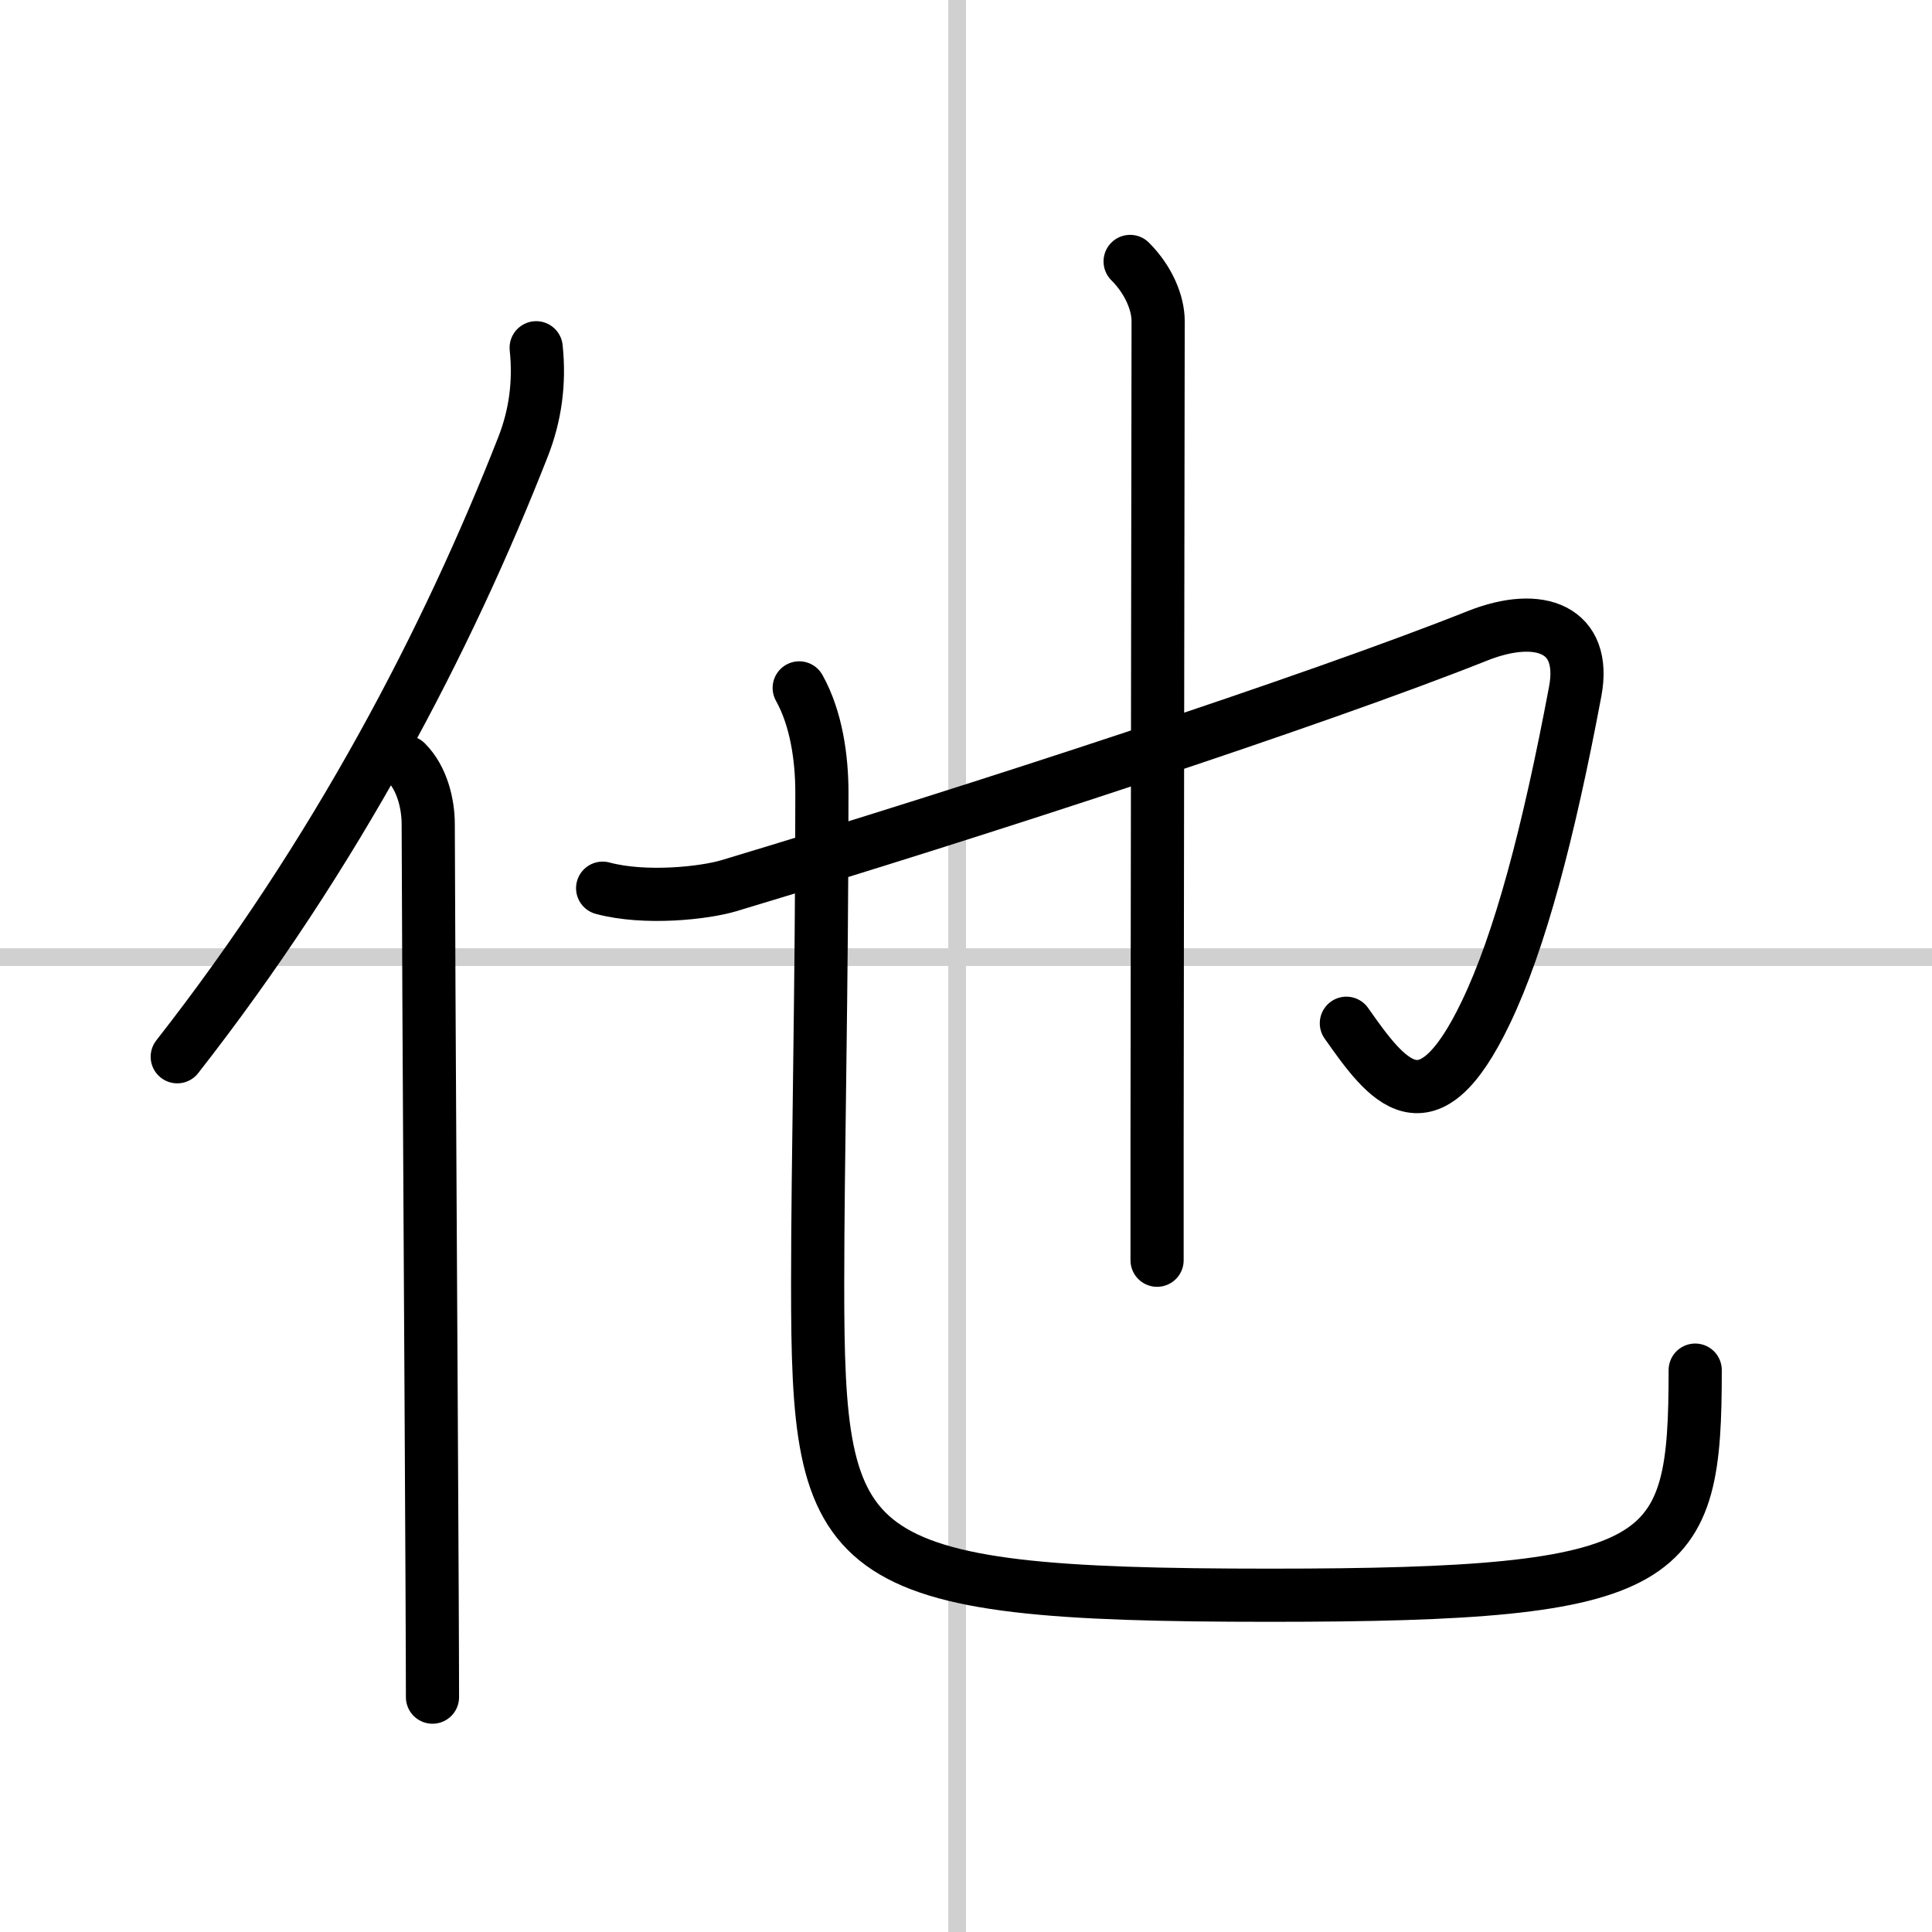 <svg width="400" height="400" viewBox="0 0 109 109" xmlns="http://www.w3.org/2000/svg"><rect x="0" y="0" width="109" height="109" fill="#808080" stroke="none"/><g fill="none" stroke="#000" stroke-linecap="round" stroke-linejoin="round" stroke-width="3"><rect width="100%" height="100%" fill="#fff" stroke="#fff"/><line x1="54" x2="54" y2="109" stroke="#d0d0d0" stroke-width="1"/><line x2="109" y1="54" y2="54" stroke="#d0d0d0" stroke-width="1"/><path d="M30.25,19.62c0.21,2-0.06,3.84-0.73,5.56C25.24,36.1,19,48.12,10,59.62"/><path d="m22.91 43c0.92 0.92 1.25 2.38 1.25 3.5 0.03 10.67 0.17 32.06 0.22 43.37 0.01 2.49 0.02 4.52 0.02 5.88"/><path d="m34 50.11c2.38 0.64 5.71 0.28 7.12-0.14 14.04-4.22 33.13-10.47 42.24-14.1 3.53-1.4 6.17-0.36 5.51 3.14-1.5 7.98-3.12 14.11-5.04 18.11-3.32 6.94-5.58 3.87-7.87 0.61"/><path d="m63.76 14.75c1.06 1.06 1.58 2.36 1.58 3.37 0 2.41-0.05 31.74-0.06 46.38v6.6"/><path d="m45.09 38.81c0.96 1.72 1.28 3.94 1.28 5.91 0 11.25-0.24 20.69-0.24 27.78 0 15.63 1.12 17.5 25.54 17.5 22.7 0 23.97-1.75 23.97-12.7"/></g></svg>
